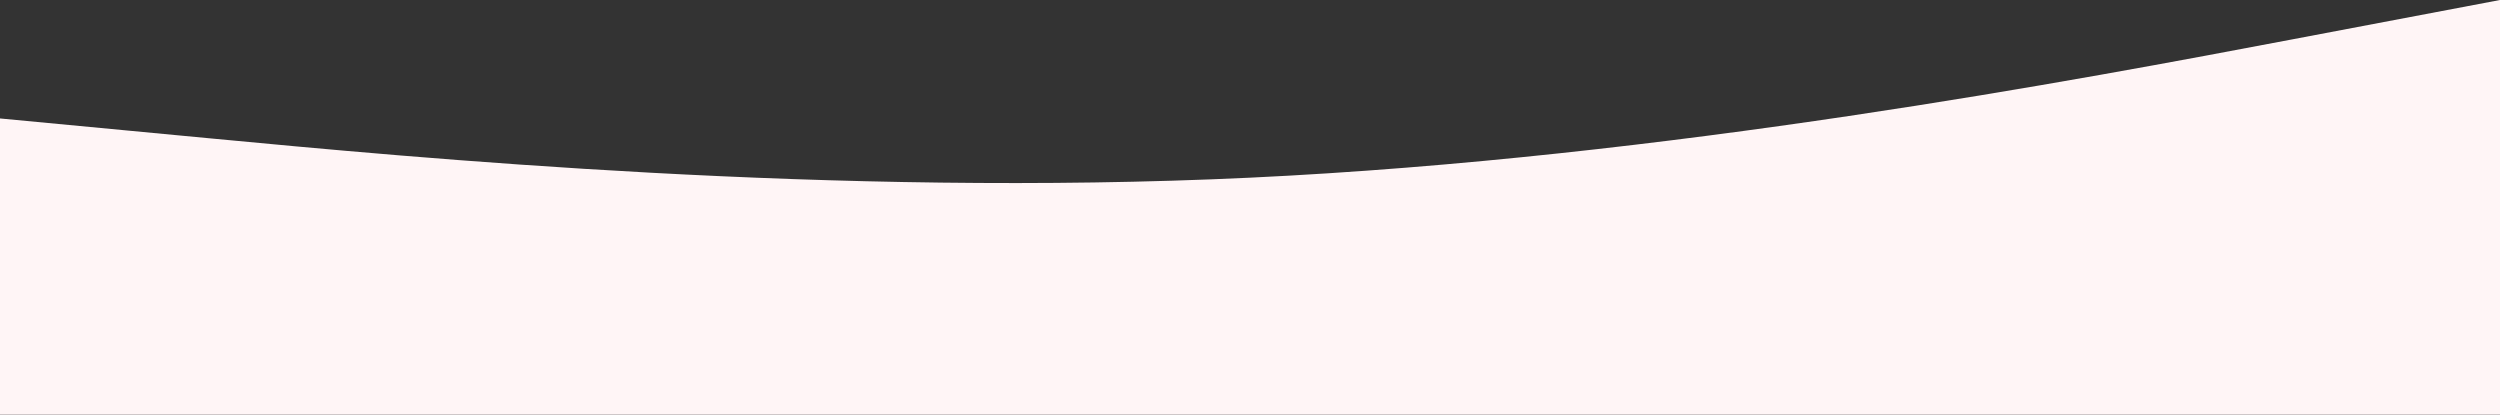 <?xml version="1.0" encoding="UTF-8"?> <svg xmlns="http://www.w3.org/2000/svg" width="1200" height="199" viewBox="0 0 1200 199" fill="none"><rect x="0" y="0" width="1200" height="199" fill="#333333" stroke="none"/> <path fill-rule="evenodd" clip-rule="evenodd" d="M0 56.857L100 66.333C200 75.809 400 94.762 600 85.286C800 75.809 1000 37.905 1100 18.952L1200 0V199H1100C1000 199 800 199 600 199C400 199 200 199 100 199H0V56.857Z" fill="#FFF5F6"></path> </svg> 